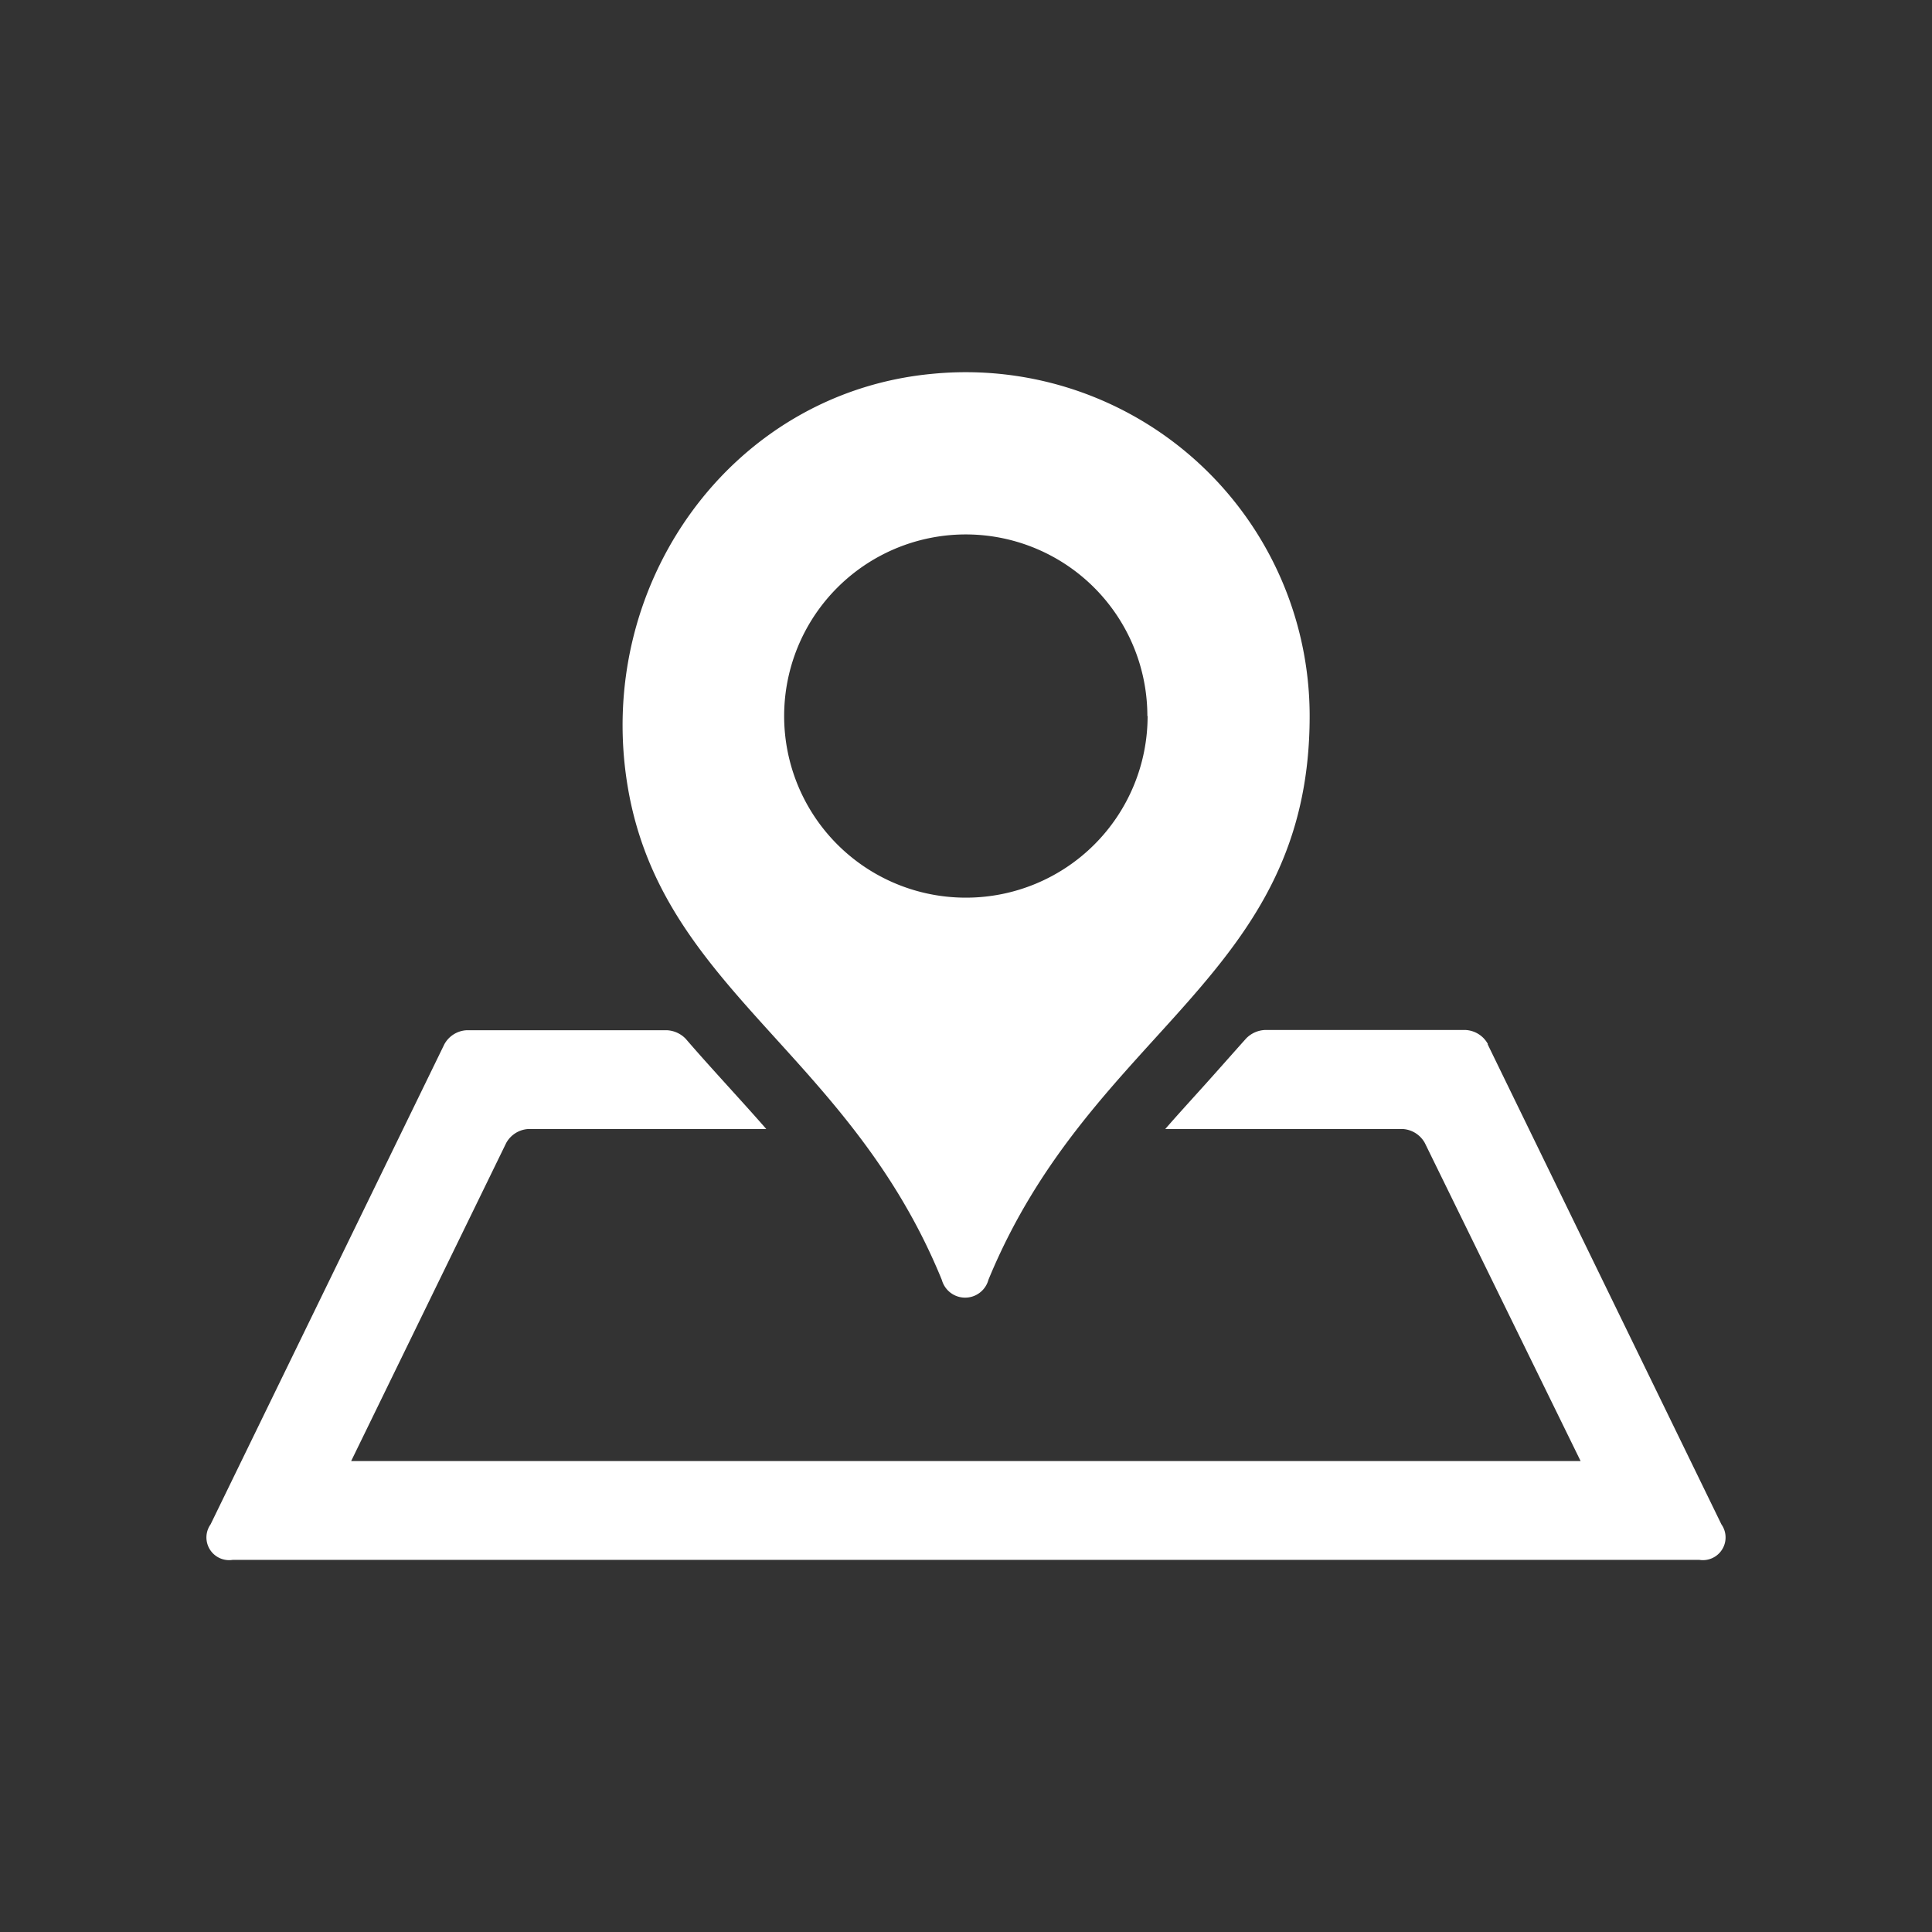 <svg id="Camada_1" data-name="Camada 1" xmlns="http://www.w3.org/2000/svg" viewBox="0 0 80 80"><rect x="0" y="0" width="80" height="80" fill="#333333" stroke="none"/><path d="M61.6,43.24l9.68,19.88a.94.94,0,0,1-.92,1.47H9.64a.94.94,0,0,1-.92-1.47L18.4,43.24a1.12,1.12,0,0,1,.92-.58h8.3a1.16,1.16,0,0,1,.77.35c.56.65,1.14,1.29,1.71,1.92s1.09,1.2,1.63,1.82H21.88a1.12,1.12,0,0,0-.92.58L14.54,60.5H65.45L59,47.33a1.12,1.12,0,0,0-.92-.58H48.25c.54-.62,1.09-1.22,1.63-1.82S51,43.67,51.6,43a1.16,1.16,0,0,1,.77-.35h8.32a1.12,1.12,0,0,1,.92.58ZM54.23,29.65c0,10.86-9,12.9-13.3,23.34A1,1,0,0,1,39,53c-3.84-9.41-11.57-12-13-20.38S30.26,16.26,38.6,15.48A14.24,14.24,0,0,1,54.23,29.65Zm-6.72,0A7.52,7.52,0,1,0,40,37.17a7.52,7.52,0,0,0,7.52-7.52Zm0,0" style="fill:#fff"/></svg>